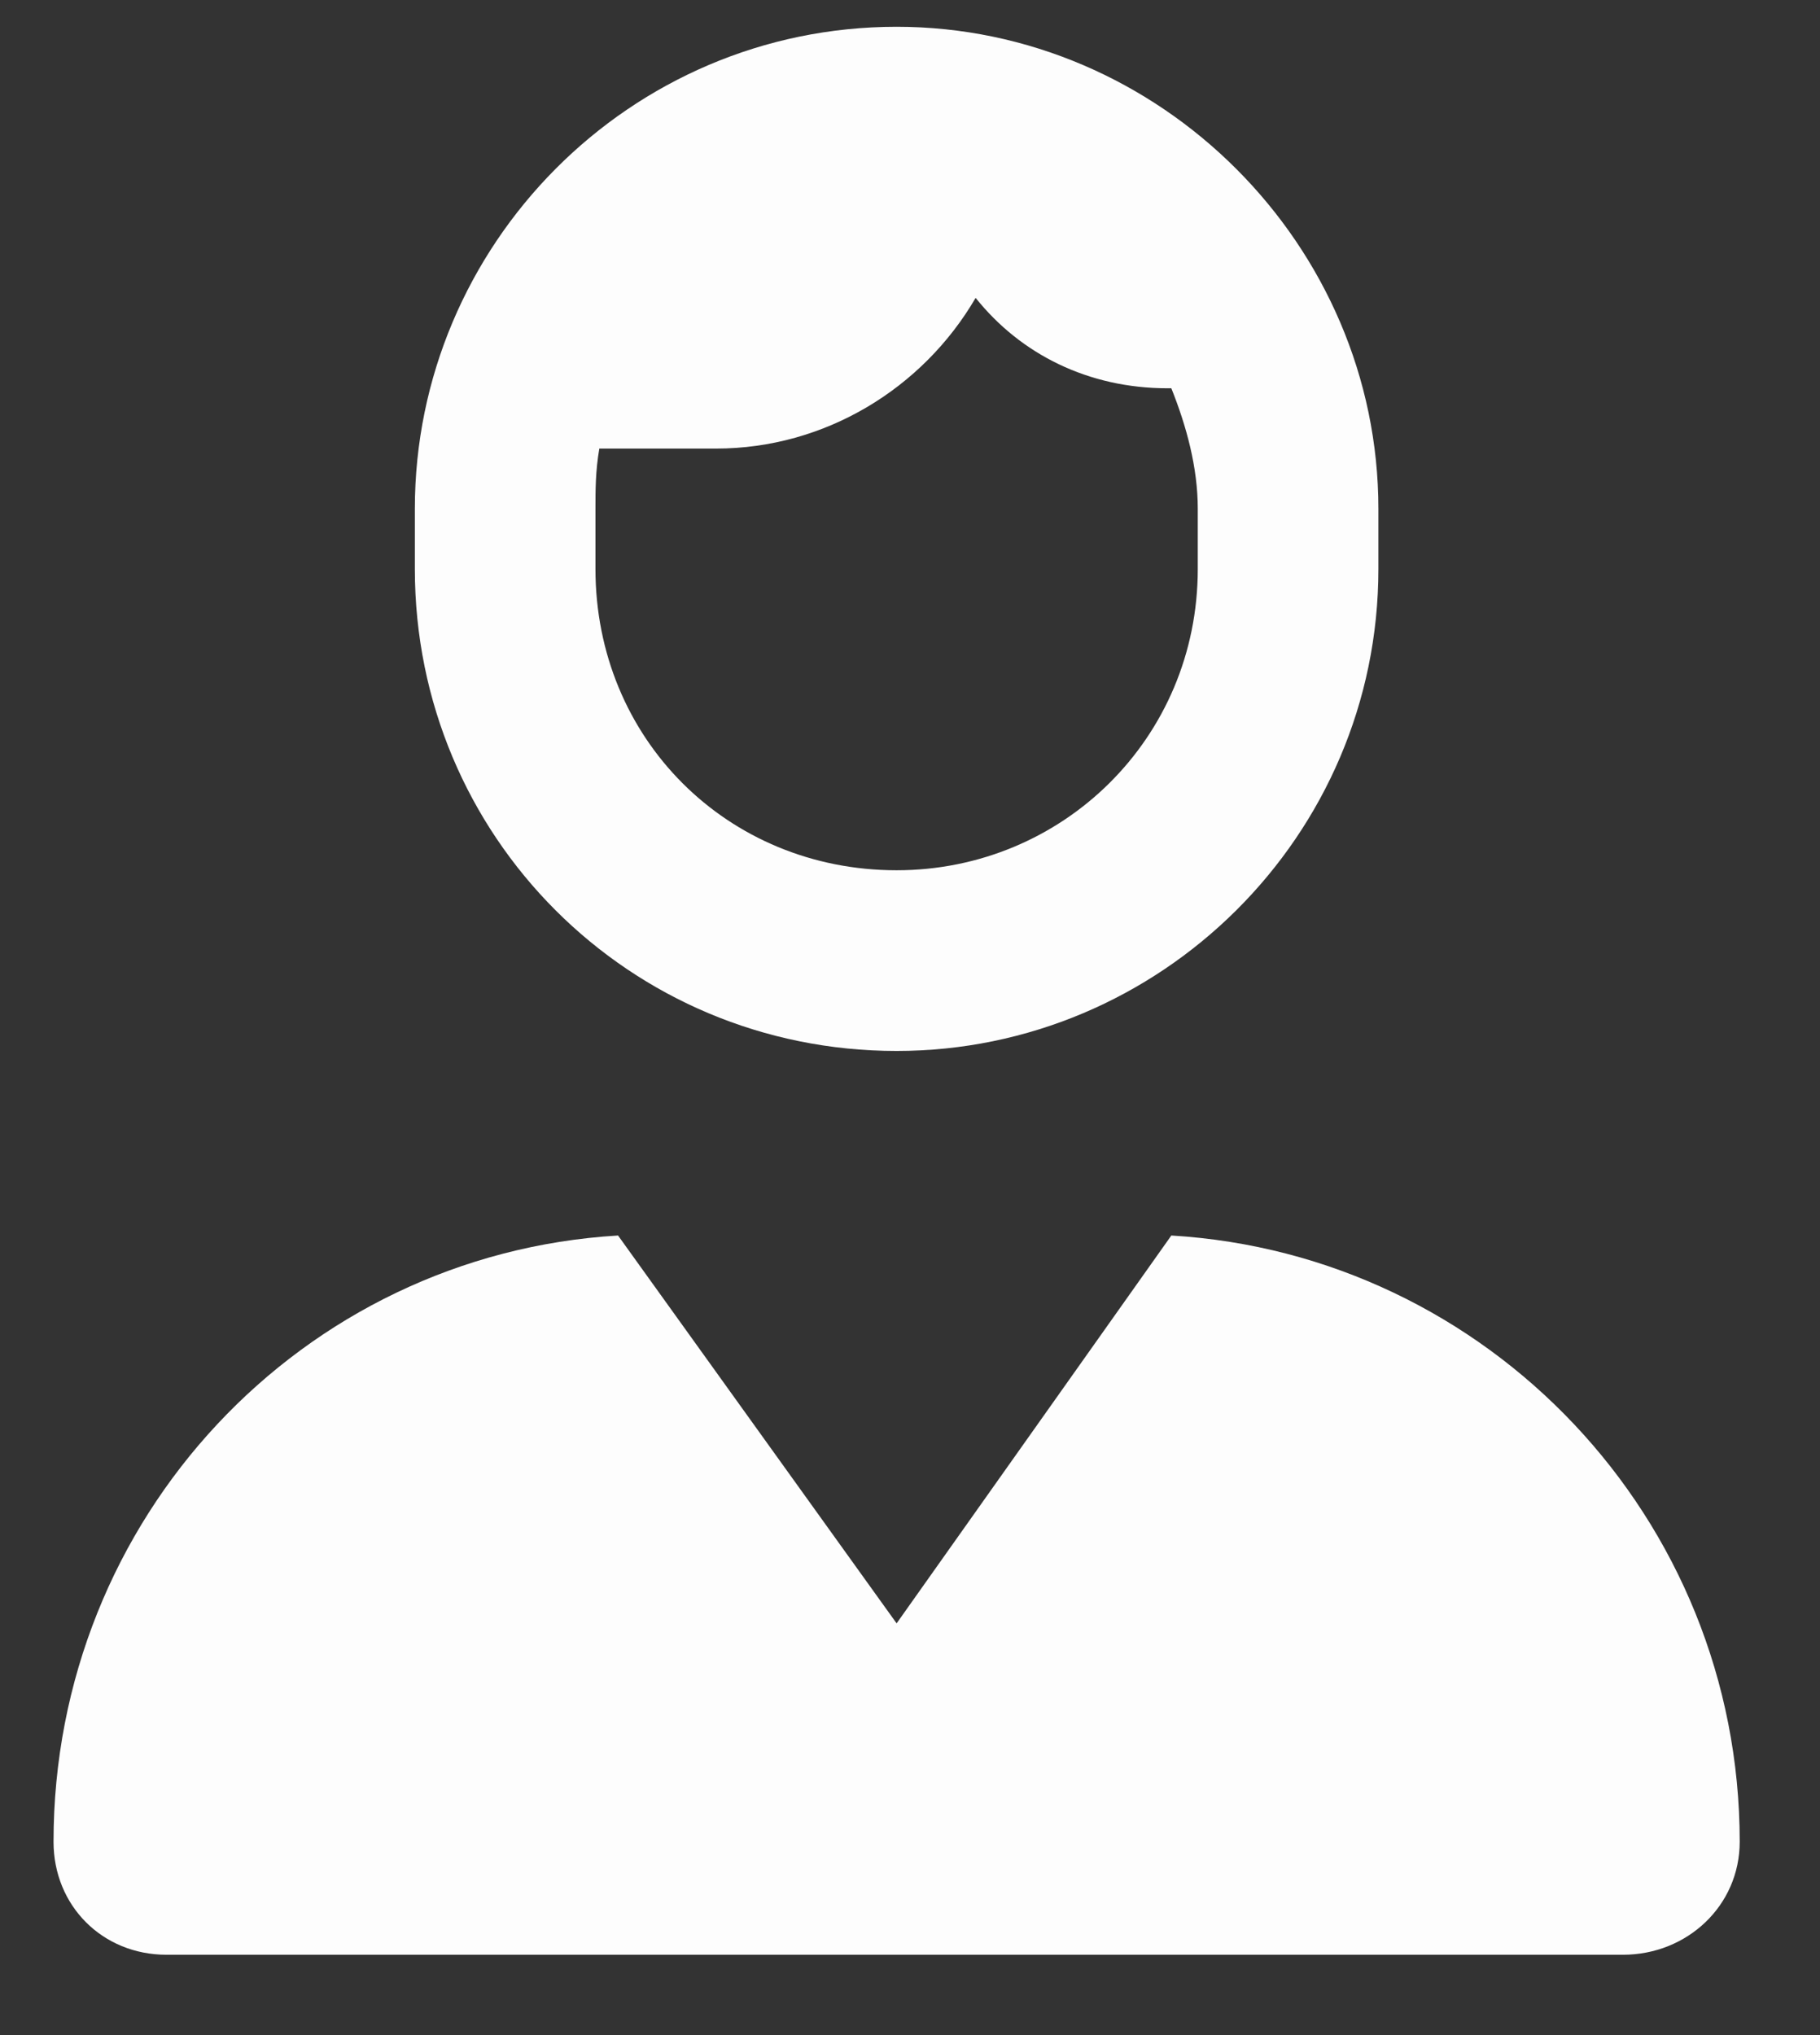 <svg width="17" height="19" viewBox="0 0 17 19" fill="none" xmlns="http://www.w3.org/2000/svg">
<rect x="0" y="0" width="17" height="19" fill="#333333" stroke="none"/>
<path d="M3.875 4.75C3.875 2.289 5.879 0.25 8.375 0.25C10.836 0.25 12.875 2.289 12.875 4.75V5.312C12.875 7.809 10.836 9.812 8.375 9.812C5.879 9.812 3.875 7.809 3.875 5.312V4.75ZM10.941 3.625H10.906C10.168 3.625 9.535 3.309 9.113 2.781C8.621 3.625 7.707 4.188 6.688 4.188H5.598C5.562 4.398 5.562 4.574 5.562 4.75V5.312C5.562 6.895 6.793 8.125 8.375 8.125C9.922 8.125 11.188 6.895 11.188 5.312V4.75C11.188 4.363 11.082 3.977 10.941 3.625ZM10.941 11.535C13.895 11.711 16.25 14.172 16.25 17.195C16.25 17.793 15.758 18.25 15.16 18.25H1.555C0.957 18.25 0.5 17.793 0.5 17.195C0.5 14.172 2.82 11.711 5.773 11.535L8.375 15.156L10.941 11.535Z" fill="#FDFDFD"/>
</svg>
